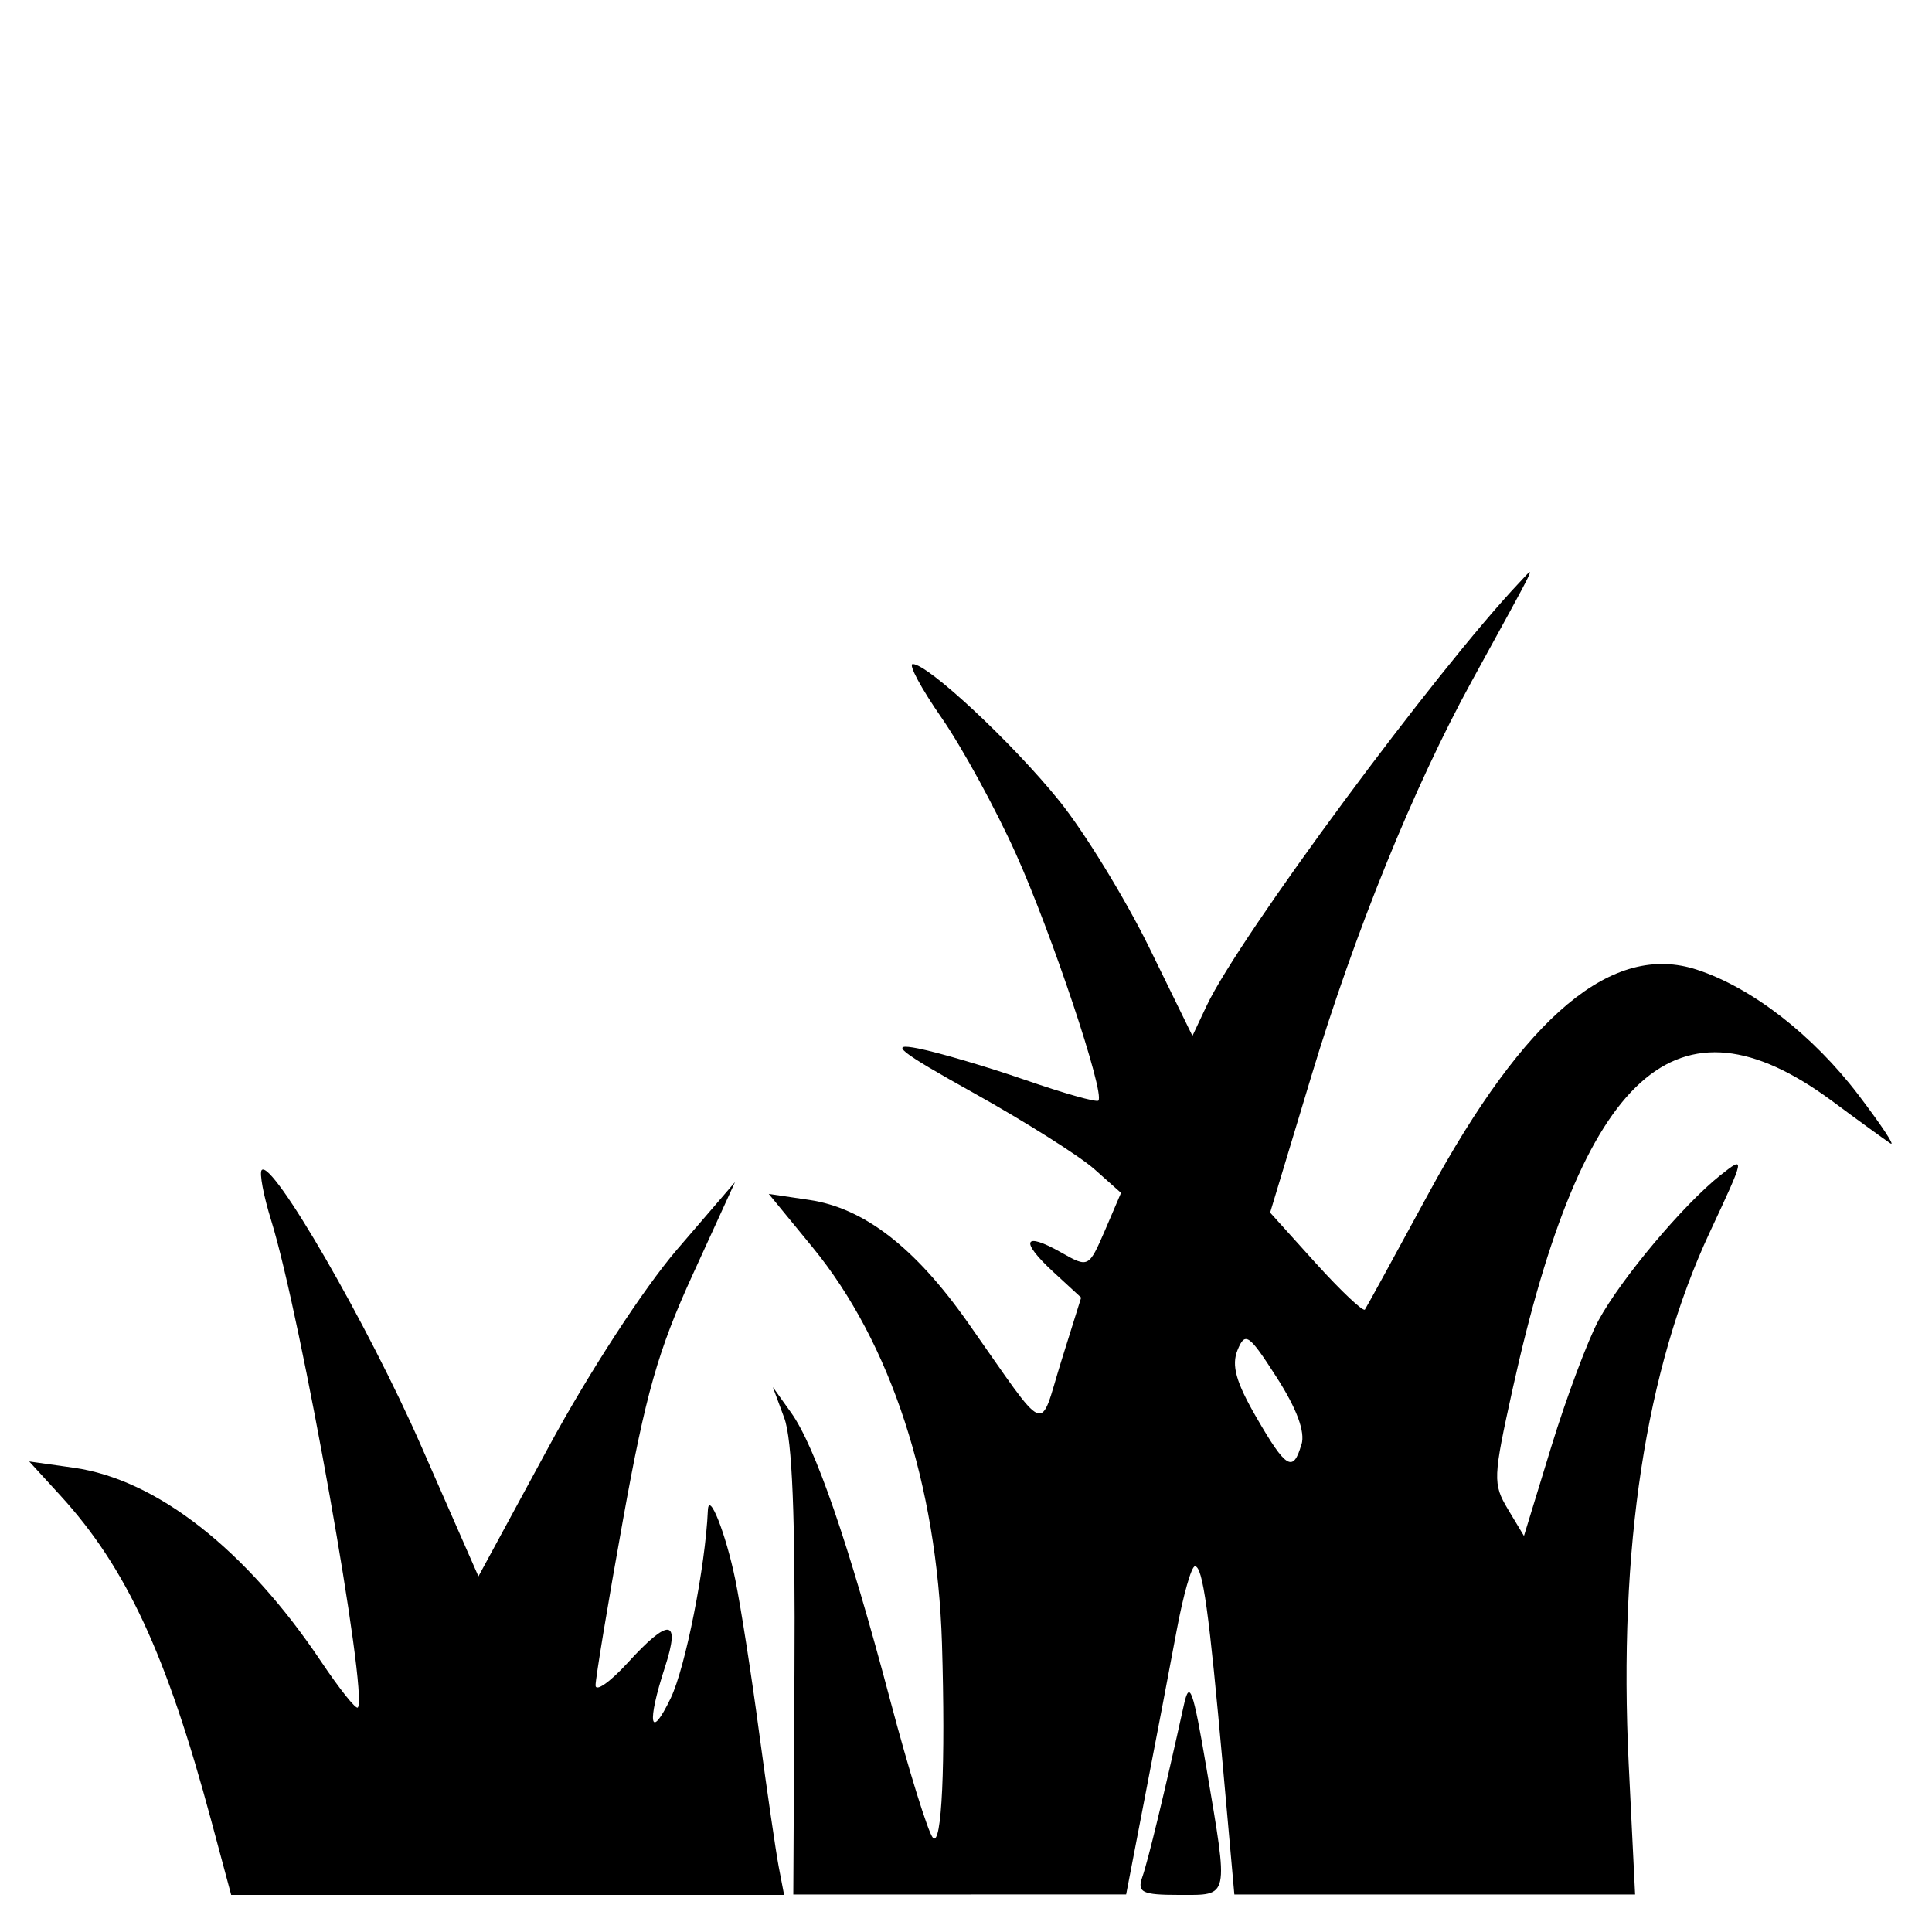 <?xml version="1.0" encoding="UTF-8" standalone="no"?>
<!-- Created with Inkscape (http://www.inkscape.org/) -->

<svg
   xmlns:dc="http://purl.org/dc/elements/1.1/"
   xmlns:cc="http://creativecommons.org/ns#"
   xmlns:rdf="http://www.w3.org/1999/02/22-rdf-syntax-ns#"
   xmlns:svg="http://www.w3.org/2000/svg"
   xmlns="http://www.w3.org/2000/svg"
   xmlns:sodipodi="http://sodipodi.sourceforge.net/DTD/sodipodi-0.dtd"
   xmlns:inkscape="http://www.inkscape.org/namespaces/inkscape"
   width="50"
   height="50"
   viewBox="0 0 13.229 13.229"
   version="1.1"
   id="svg8"
   inkscape:version="0.92.4 (5da689c313, 2019-01-14)"
   sodipodi:docname="prairies.svg">
  <defs
     id="defs2" />
  <sodipodi:namedview
     id="base"
     pagecolor="#ffffff"
     bordercolor="#666666"
     borderopacity="1.0"
     inkscape:pageopacity="0.0"
     inkscape:pageshadow="2"
     inkscape:zoom="7.9195959"
     inkscape:cx="22.980455"
     inkscape:cy="15.284001"
     inkscape:document-units="mm"
     inkscape:current-layer="layer1"
     showgrid="false"
     units="px"
     inkscape:window-width="1600"
     inkscape:window-height="837"
     inkscape:window-x="-4"
     inkscape:window-y="-4"
     inkscape:window-maximized="1" />
  <g
     inkscape:label="Calque 1"
     inkscape:groupmode="layer"
     id="layer1"
     transform="translate(0,-283.771)">
    <path
       style="fill:#000000;stroke-width:0.067"
       d="m 1.446,296.236 c -0.305,-1.135 -0.581,-1.73 -1.031,-2.223 l -0.215,-0.235 0.305,0.043 c 0.567,0.08 1.18,0.56 1.693,1.326 0.126,0.188 0.239,0.33 0.252,0.316 0.073,-0.08 -0.389,-2.678 -0.593,-3.335 -0.053,-0.171 -0.082,-0.326 -0.065,-0.345 0.071,-0.078 0.727,1.057 1.092,1.889 l 0.392,0.893 0.481,-0.887 c 0.275,-0.508 0.65,-1.084 0.878,-1.35 l 0.398,-0.463 -0.289,0.632 c -0.238,0.52 -0.323,0.818 -0.478,1.68 -0.104,0.576 -0.188,1.087 -0.188,1.134 0,0.047 0.098,-0.021 0.218,-0.152 0.285,-0.313 0.365,-0.305 0.258,0.025 -0.127,0.389 -0.104,0.512 0.039,0.214 0.1,-0.208 0.237,-0.897 0.254,-1.285 0.006,-0.137 0.123,0.158 0.188,0.475 0.036,0.177 0.11,0.648 0.163,1.047 0.054,0.399 0.114,0.812 0.134,0.918 l 0.037,0.193 H 3.476 1.583 Z m 3.994,-1.018 c 0.006,-1.062 -0.015,-1.591 -0.07,-1.738 l -0.078,-0.211 0.125,0.175 c 0.165,0.231 0.392,0.889 0.678,1.967 0.128,0.483 0.26,0.908 0.293,0.944 0.061,0.068 0.087,-0.508 0.062,-1.331 -0.034,-1.089 -0.351,-2.059 -0.885,-2.711 l -0.301,-0.367 0.276,0.041 c 0.375,0.055 0.724,0.324 1.086,0.838 0.562,0.799 0.485,0.766 0.64,0.269 l 0.137,-0.438 -0.191,-0.176 c -0.231,-0.213 -0.204,-0.279 0.054,-0.133 0.187,0.106 0.189,0.105 0.3,-0.151 L 7.676,291.939 7.494,291.777 c -0.1,-0.089 -0.47,-0.323 -0.823,-0.52 -0.519,-0.289 -0.592,-0.348 -0.384,-0.307 0.141,0.028 0.471,0.125 0.734,0.216 0.263,0.091 0.488,0.155 0.5,0.141 0.046,-0.051 -0.32,-1.146 -0.565,-1.69 -0.139,-0.309 -0.368,-0.728 -0.508,-0.93 -0.141,-0.203 -0.23,-0.369 -0.198,-0.369 0.105,0 0.687,0.544 1.005,0.939 0.172,0.214 0.447,0.663 0.612,0.998 l 0.298,0.609 0.098,-0.208 c 0.221,-0.468 1.571,-2.295 2.144,-2.9 0.111,-0.118 0.141,-0.178 -0.33,0.68 -0.395,0.72 -0.8,1.717 -1.098,2.704 l -0.282,0.934 0.314,0.348 c 0.173,0.191 0.324,0.333 0.335,0.316 0.012,-0.017 0.207,-0.374 0.434,-0.792 0.666,-1.227 1.263,-1.725 1.84,-1.535 0.376,0.123 0.793,0.447 1.106,0.858 0.158,0.208 0.256,0.356 0.218,0.331 -0.039,-0.026 -0.22,-0.157 -0.403,-0.293 -1.06,-0.781 -1.702,-0.201 -2.183,1.972 -0.135,0.612 -0.137,0.651 -0.033,0.826 l 0.11,0.183 0.188,-0.614 c 0.104,-0.338 0.249,-0.725 0.322,-0.861 0.155,-0.286 0.581,-0.793 0.834,-0.994 0.173,-0.137 0.172,-0.132 -0.072,0.39 -0.44,0.943 -0.626,2.166 -0.555,3.639 l 0.044,0.895 H 9.825 8.452 l -0.077,-0.86 c -0.097,-1.085 -0.139,-1.387 -0.193,-1.387 -0.024,0 -0.08,0.197 -0.125,0.439 -0.045,0.241 -0.141,0.747 -0.214,1.123 l -0.132,0.685 H 6.571 5.432 Z m 3.472,-1.556 c 0.026,-0.088 -0.033,-0.246 -0.171,-0.461 -0.19,-0.296 -0.215,-0.313 -0.267,-0.186 -0.043,0.105 -0.011,0.219 0.127,0.458 0.205,0.355 0.254,0.384 0.31,0.189 z m -1.09,2.961 c 0.039,-0.11 0.153,-0.582 0.284,-1.176 0.039,-0.178 0.063,-0.112 0.155,0.431 0.152,0.902 0.16,0.868 -0.187,0.868 -0.255,0 -0.289,-0.017 -0.252,-0.123 z"
       id="path826"
       inkscape:connector-curvature="0" />
  </g>
</svg>
